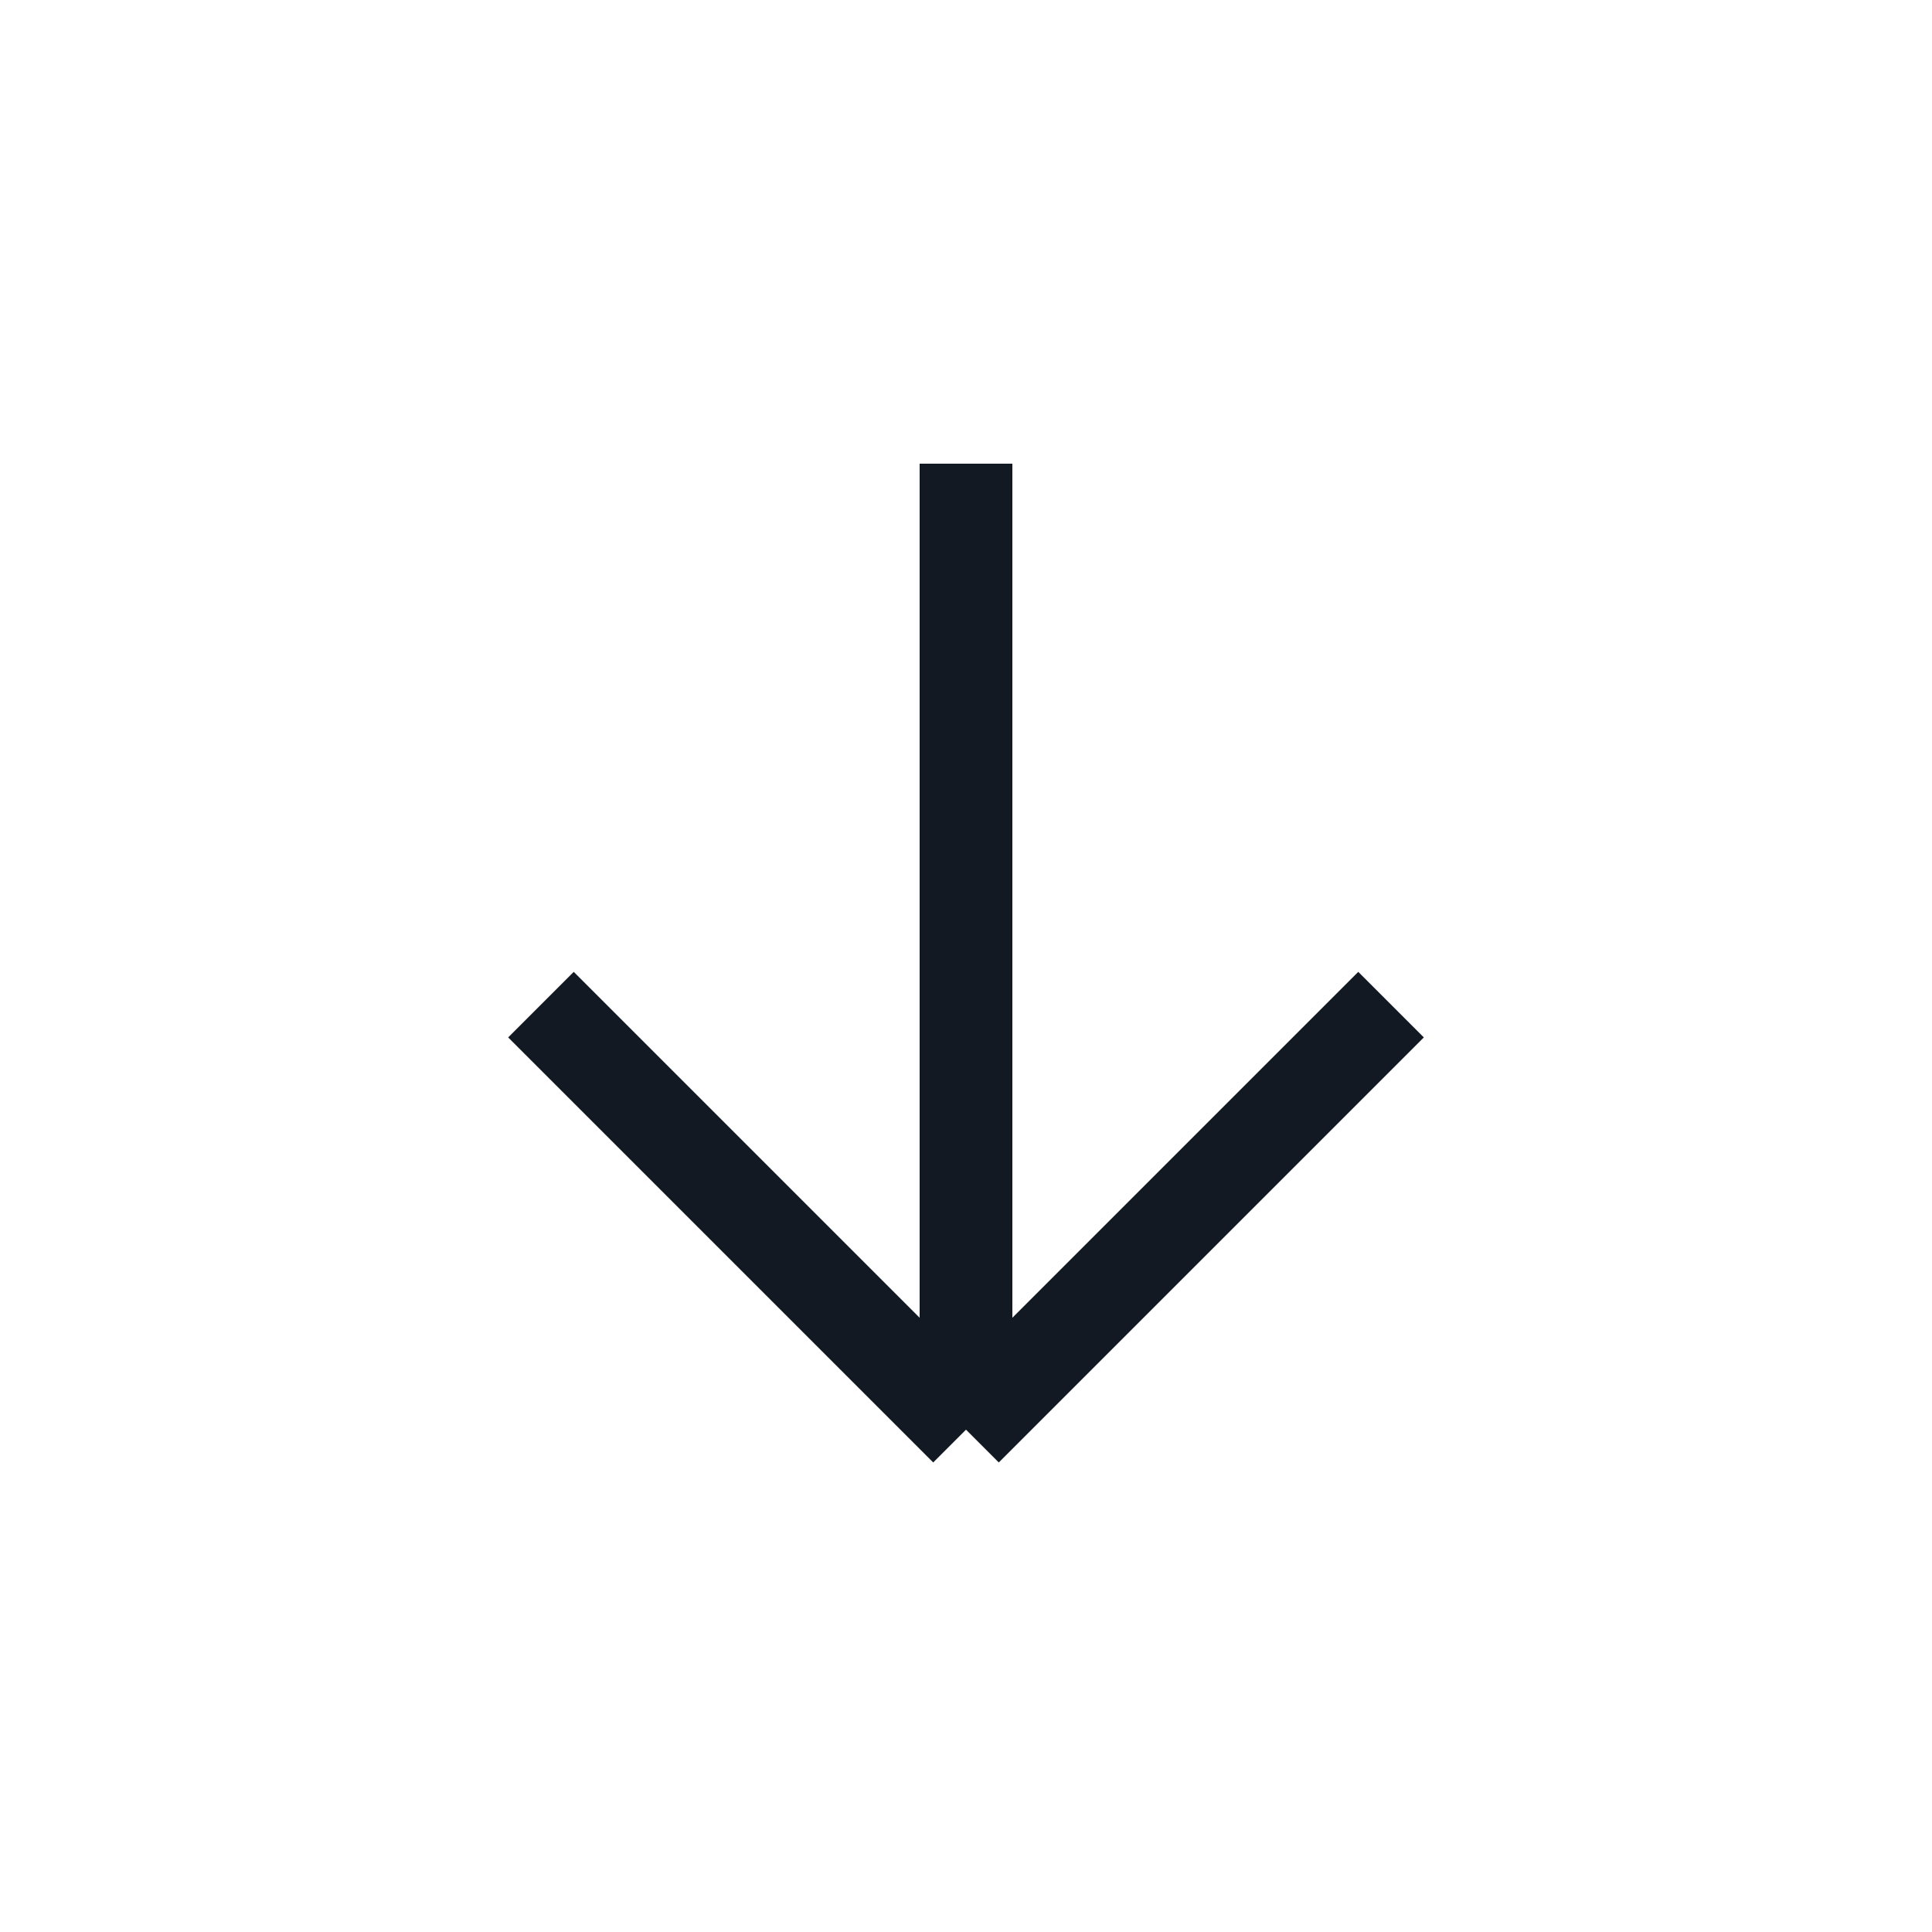 <?xml version="1.0" encoding="utf-8"?>
<svg width="800px" height="800px" viewBox="0 0 25 25" fill="none" xmlns="http://www.w3.org/2000/svg">
<path d="M12.5 18.5V6M12.5 18.5L18 13M12.5 18.5L7 13" stroke="#121923" stroke-width="1.2"/>
</svg>